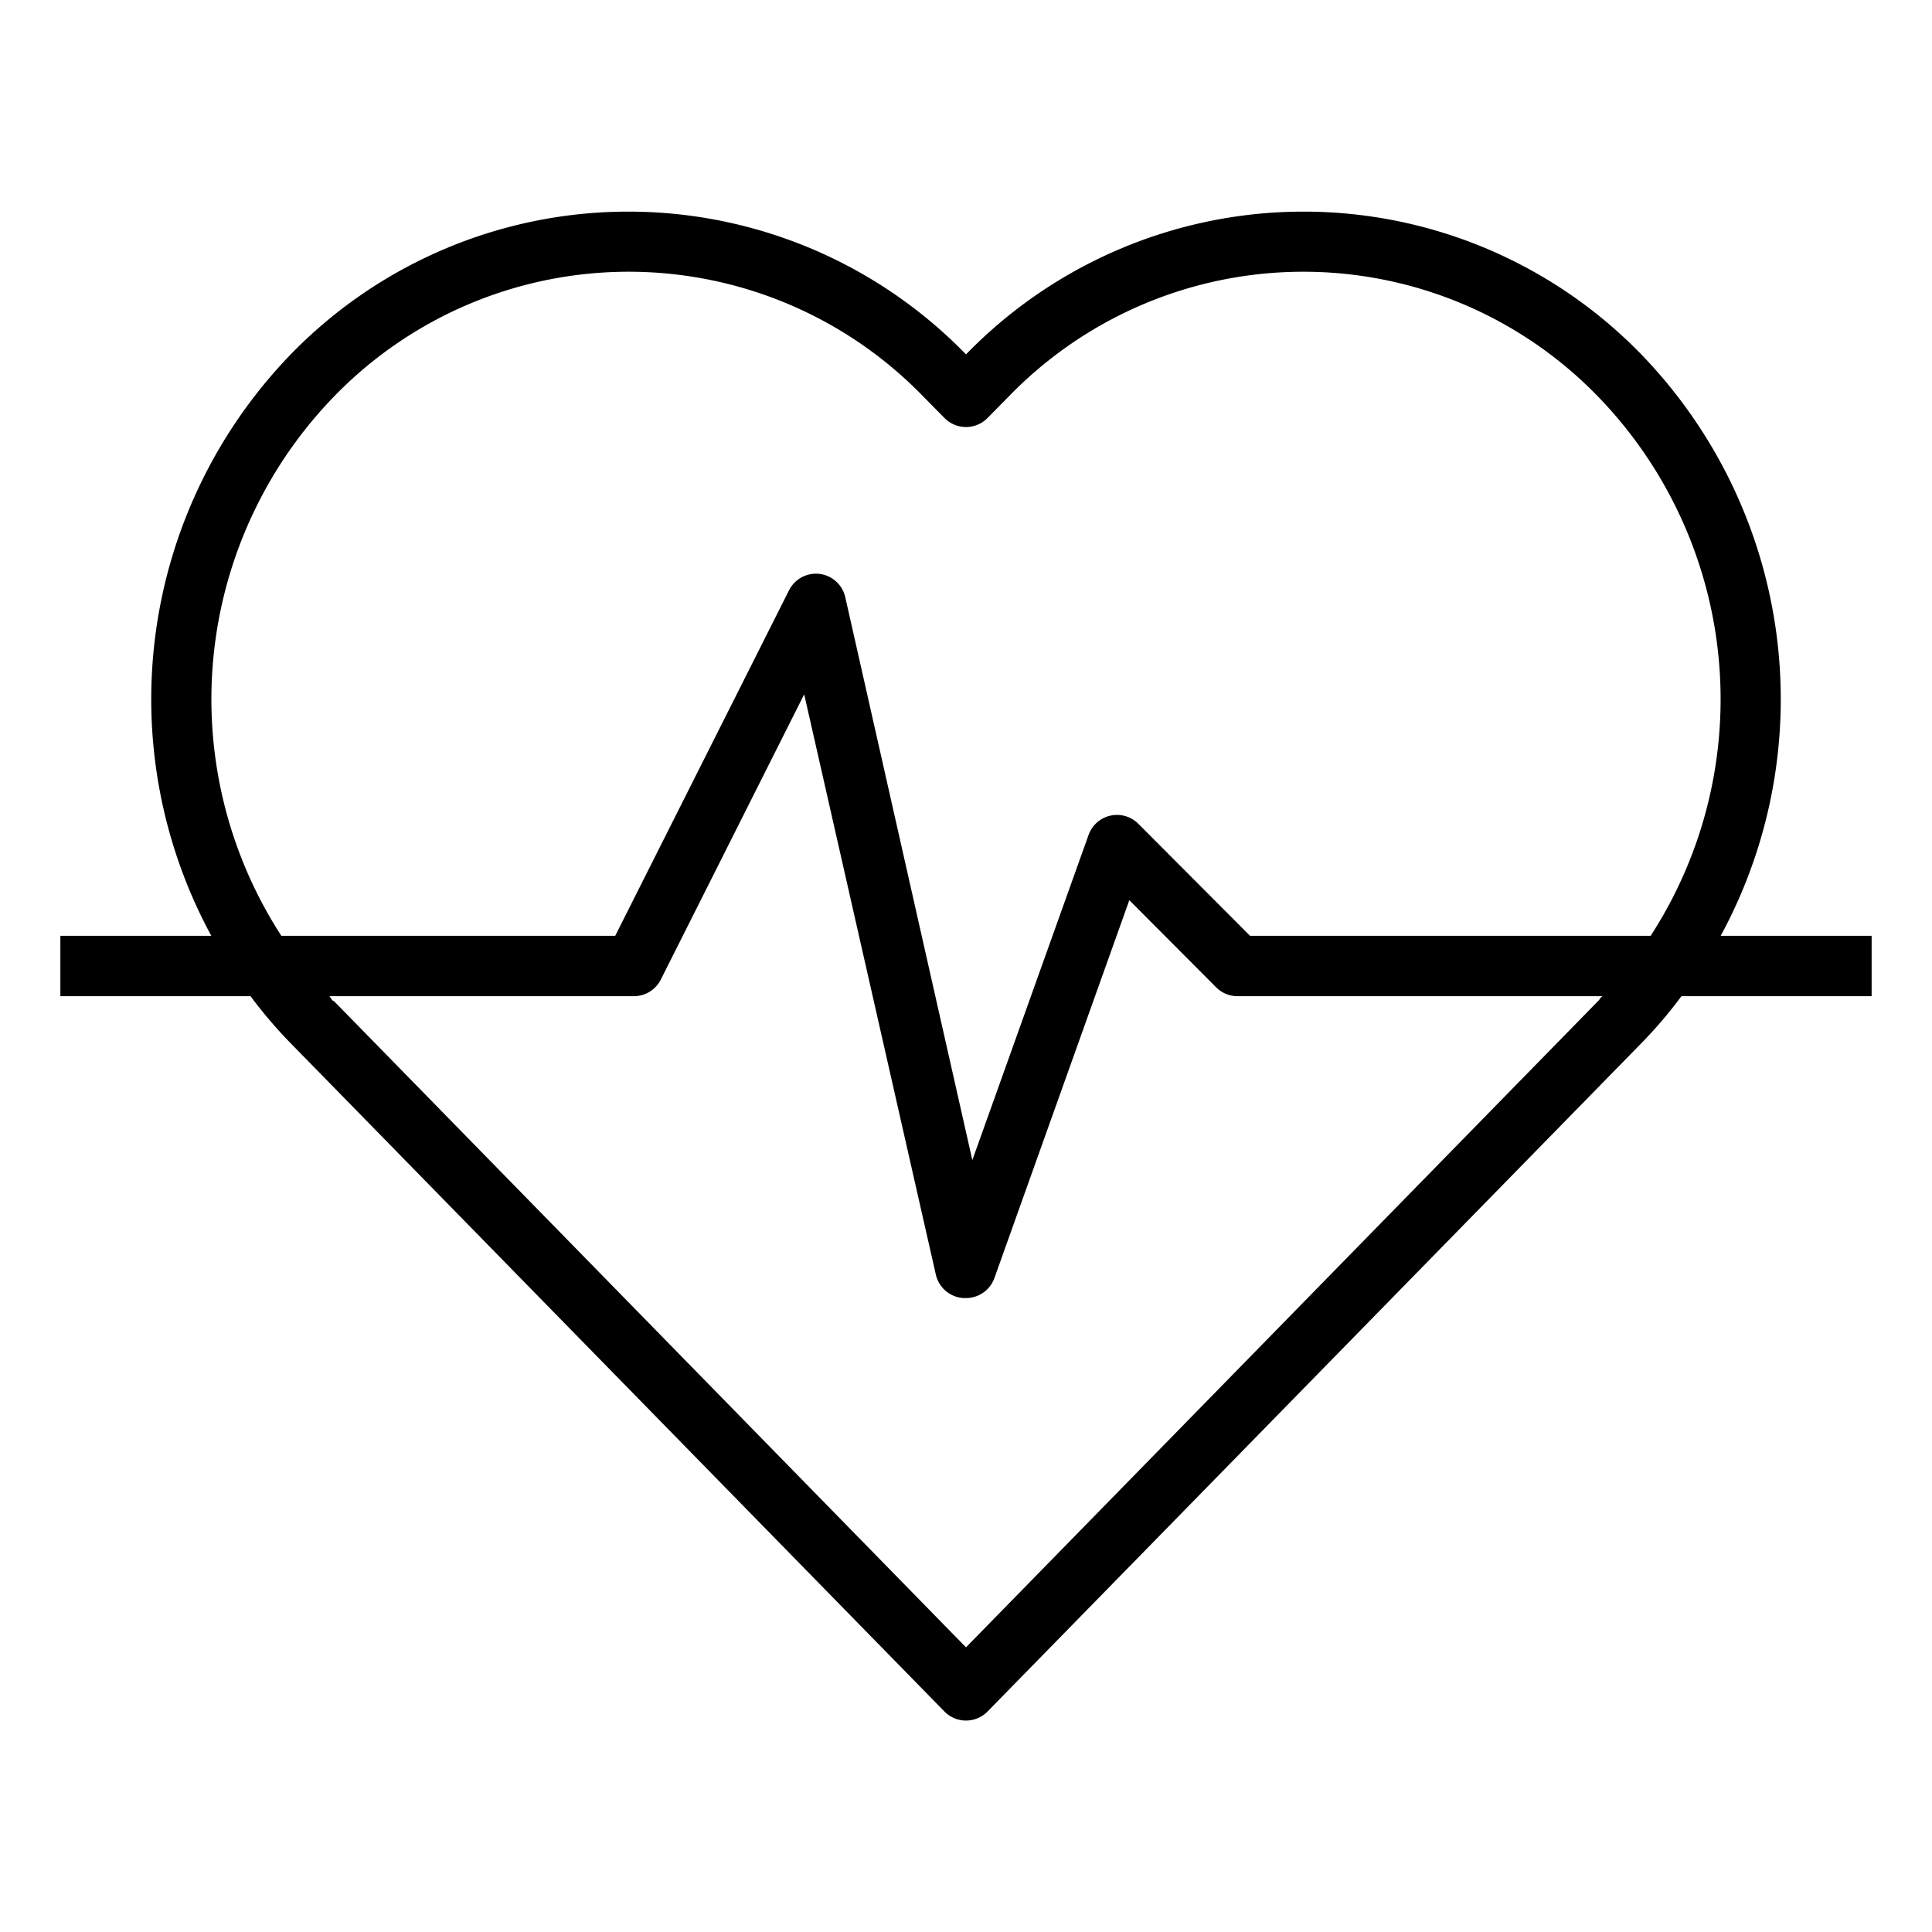 <svg data-sanitized-data-name="Layer 1" data-name="Layer 1" xmlns="http://www.w3.org/2000/svg" width="512" viewBox="0 0 64 64" height="512" id="Layer_1"><path fill="rgb(0,0,0)" d="m54.37 11.74a15.59 15.59 0 0 0 -22.37 0 15.59 15.59 0 0 0 -22.37 0 16.43 16.43 0 0 0 -2.63 19.26h-5v2h6.3a15 15 0 0 0 1.33 1.56l21.66 22.14a1 1 0 0 0 1.42 0l21.66-22.14a15 15 0 0 0 1.33-1.56h6.3v-2h-5a16.43 16.43 0 0 0 -2.63-19.26zm-1.43 21.42-20.94 21.41-20.94-21.41c-.06 0-.1-.11-.15-.16h10.09a1 1 0 0 0 .89-.55l4.75-9.45 4.36 19.22a1 1 0 0 0 .92.78h.08a1 1 0 0 0 .94-.66l4.47-12.52 2.88 2.89a1 1 0 0 0 .71.29h12.09c-.09.05-.09.11-.15.16zm1.74-2.16h-13.27l-3.7-3.71a1 1 0 0 0 -.93-.27 1 1 0 0 0 -.72.64l-3.85 10.77-4.21-18.65a1 1 0 0 0 -.86-.77 1 1 0 0 0 -1 .54l-5.76 11.45h-11.06a14.41 14.41 0 0 1 1.74-17.86 13.59 13.59 0 0 1 19.53 0l.7.71a1 1 0 0 0 1.42 0l.7-.71a13.59 13.59 0 0 1 19.53 0 14.41 14.41 0 0 1 1.74 17.86z"></path></svg>